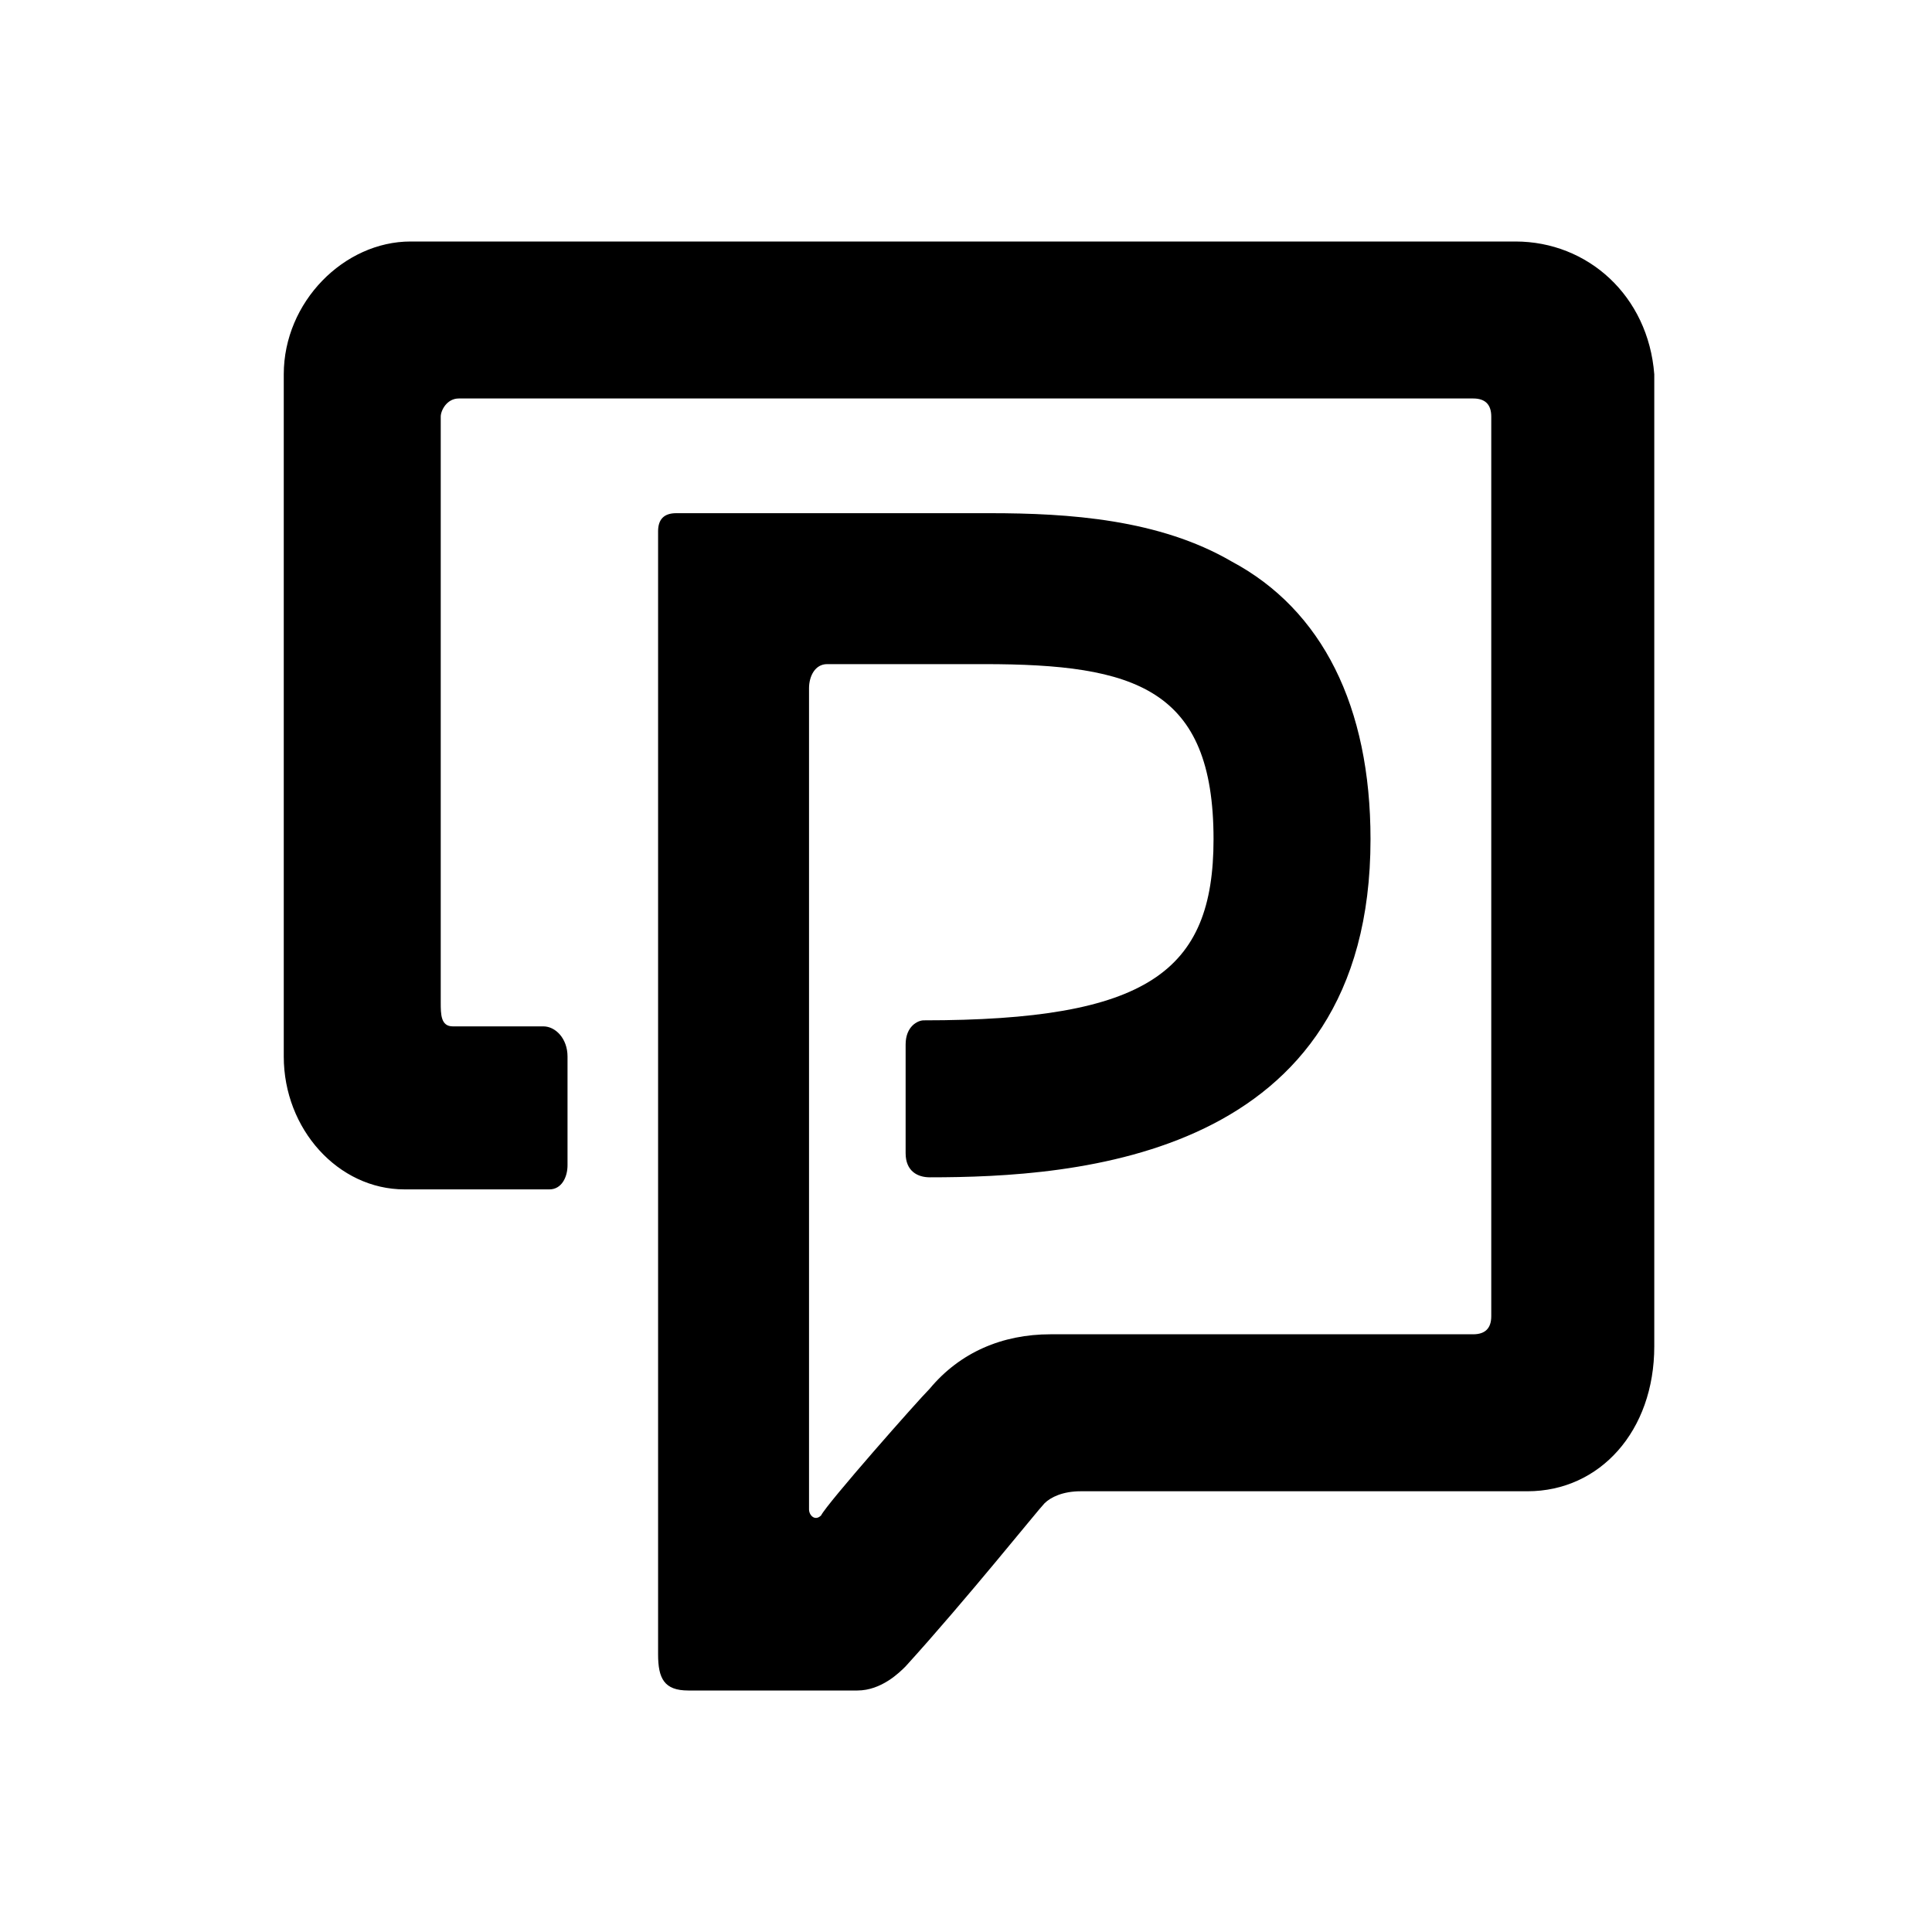 <?xml version="1.0" encoding="utf-8"?>
<!-- Generator: Adobe Illustrator 25.4.1, SVG Export Plug-In . SVG Version: 6.00 Build 0)  -->
<svg xmlns="http://www.w3.org/2000/svg" xmlns:xlink="http://www.w3.org/1999/xlink" x="0px" y="0px"
	 viewBox="0 0 32 32" style="enable-background:new 0 0 32 32;" xml:space="preserve">
  <style>
    path {
      fill: #000;
    }
    @media (prefers-color-scheme: dark) {
      path {
        fill: #fff;
      }
    }
  </style>
	<path fill-rule="evenodd" clip-rul="evenodd" d="M25.1,4H6.8C5.7,4,4.7,5,4.7,6.2v11.3c0,1.2,0.9,2.2,2,2.2h2.4c0.2,0,0.3-0.2,0.3-0.4v-1.8
  C9.4,17.2,9.2,17,9,17H7.5c-0.2,0-0.2-0.2-0.2-0.4V6.9c0-0.1,0.1-0.3,0.3-0.3h16.8c0.2,0,0.3,0.1,0.3,0.3v14.9
  c0,0.2-0.1,0.3-0.3,0.3s-7,0-7,0c-0.8,0-1.5,0.3-2,0.9c-0.2,0.2-1.7,1.9-1.8,2.1c-0.1,0.1-0.2,0-0.2-0.1V11.4
  c0-0.2,0.1-0.4,0.3-0.4h2.6c2.5,0,3.8,0.4,3.8,2.9c0,2.2-1.1,3-4.8,3c-0.1,0-0.3,0.1-0.3,0.4v1.8c0,0.3,0.2,0.4,0.4,0.4
  c2.4,0,7.3-0.3,7.3-5.6c0-2.2-0.8-3.8-2.3-4.6c-1.2-0.7-2.7-0.8-4-0.8c0,0-5,0-5.2,0s-0.3,0.1-0.3,0.3c0,2.5,0,18.2,0,18.6
  c0,0.4,0.1,0.6,0.5,0.6h2.8c0.4,0,0.7-0.3,0.8-0.4c1-1.1,2.2-2.6,2.3-2.7c0.1-0.1,0.3-0.2,0.6-0.2c0.1,0,7.4,0,7.4,0
  c1.2,0,2.1-1,2.1-2.4V6.2C27.3,4.9,26.3,4,25.1,4"/>
</svg>
